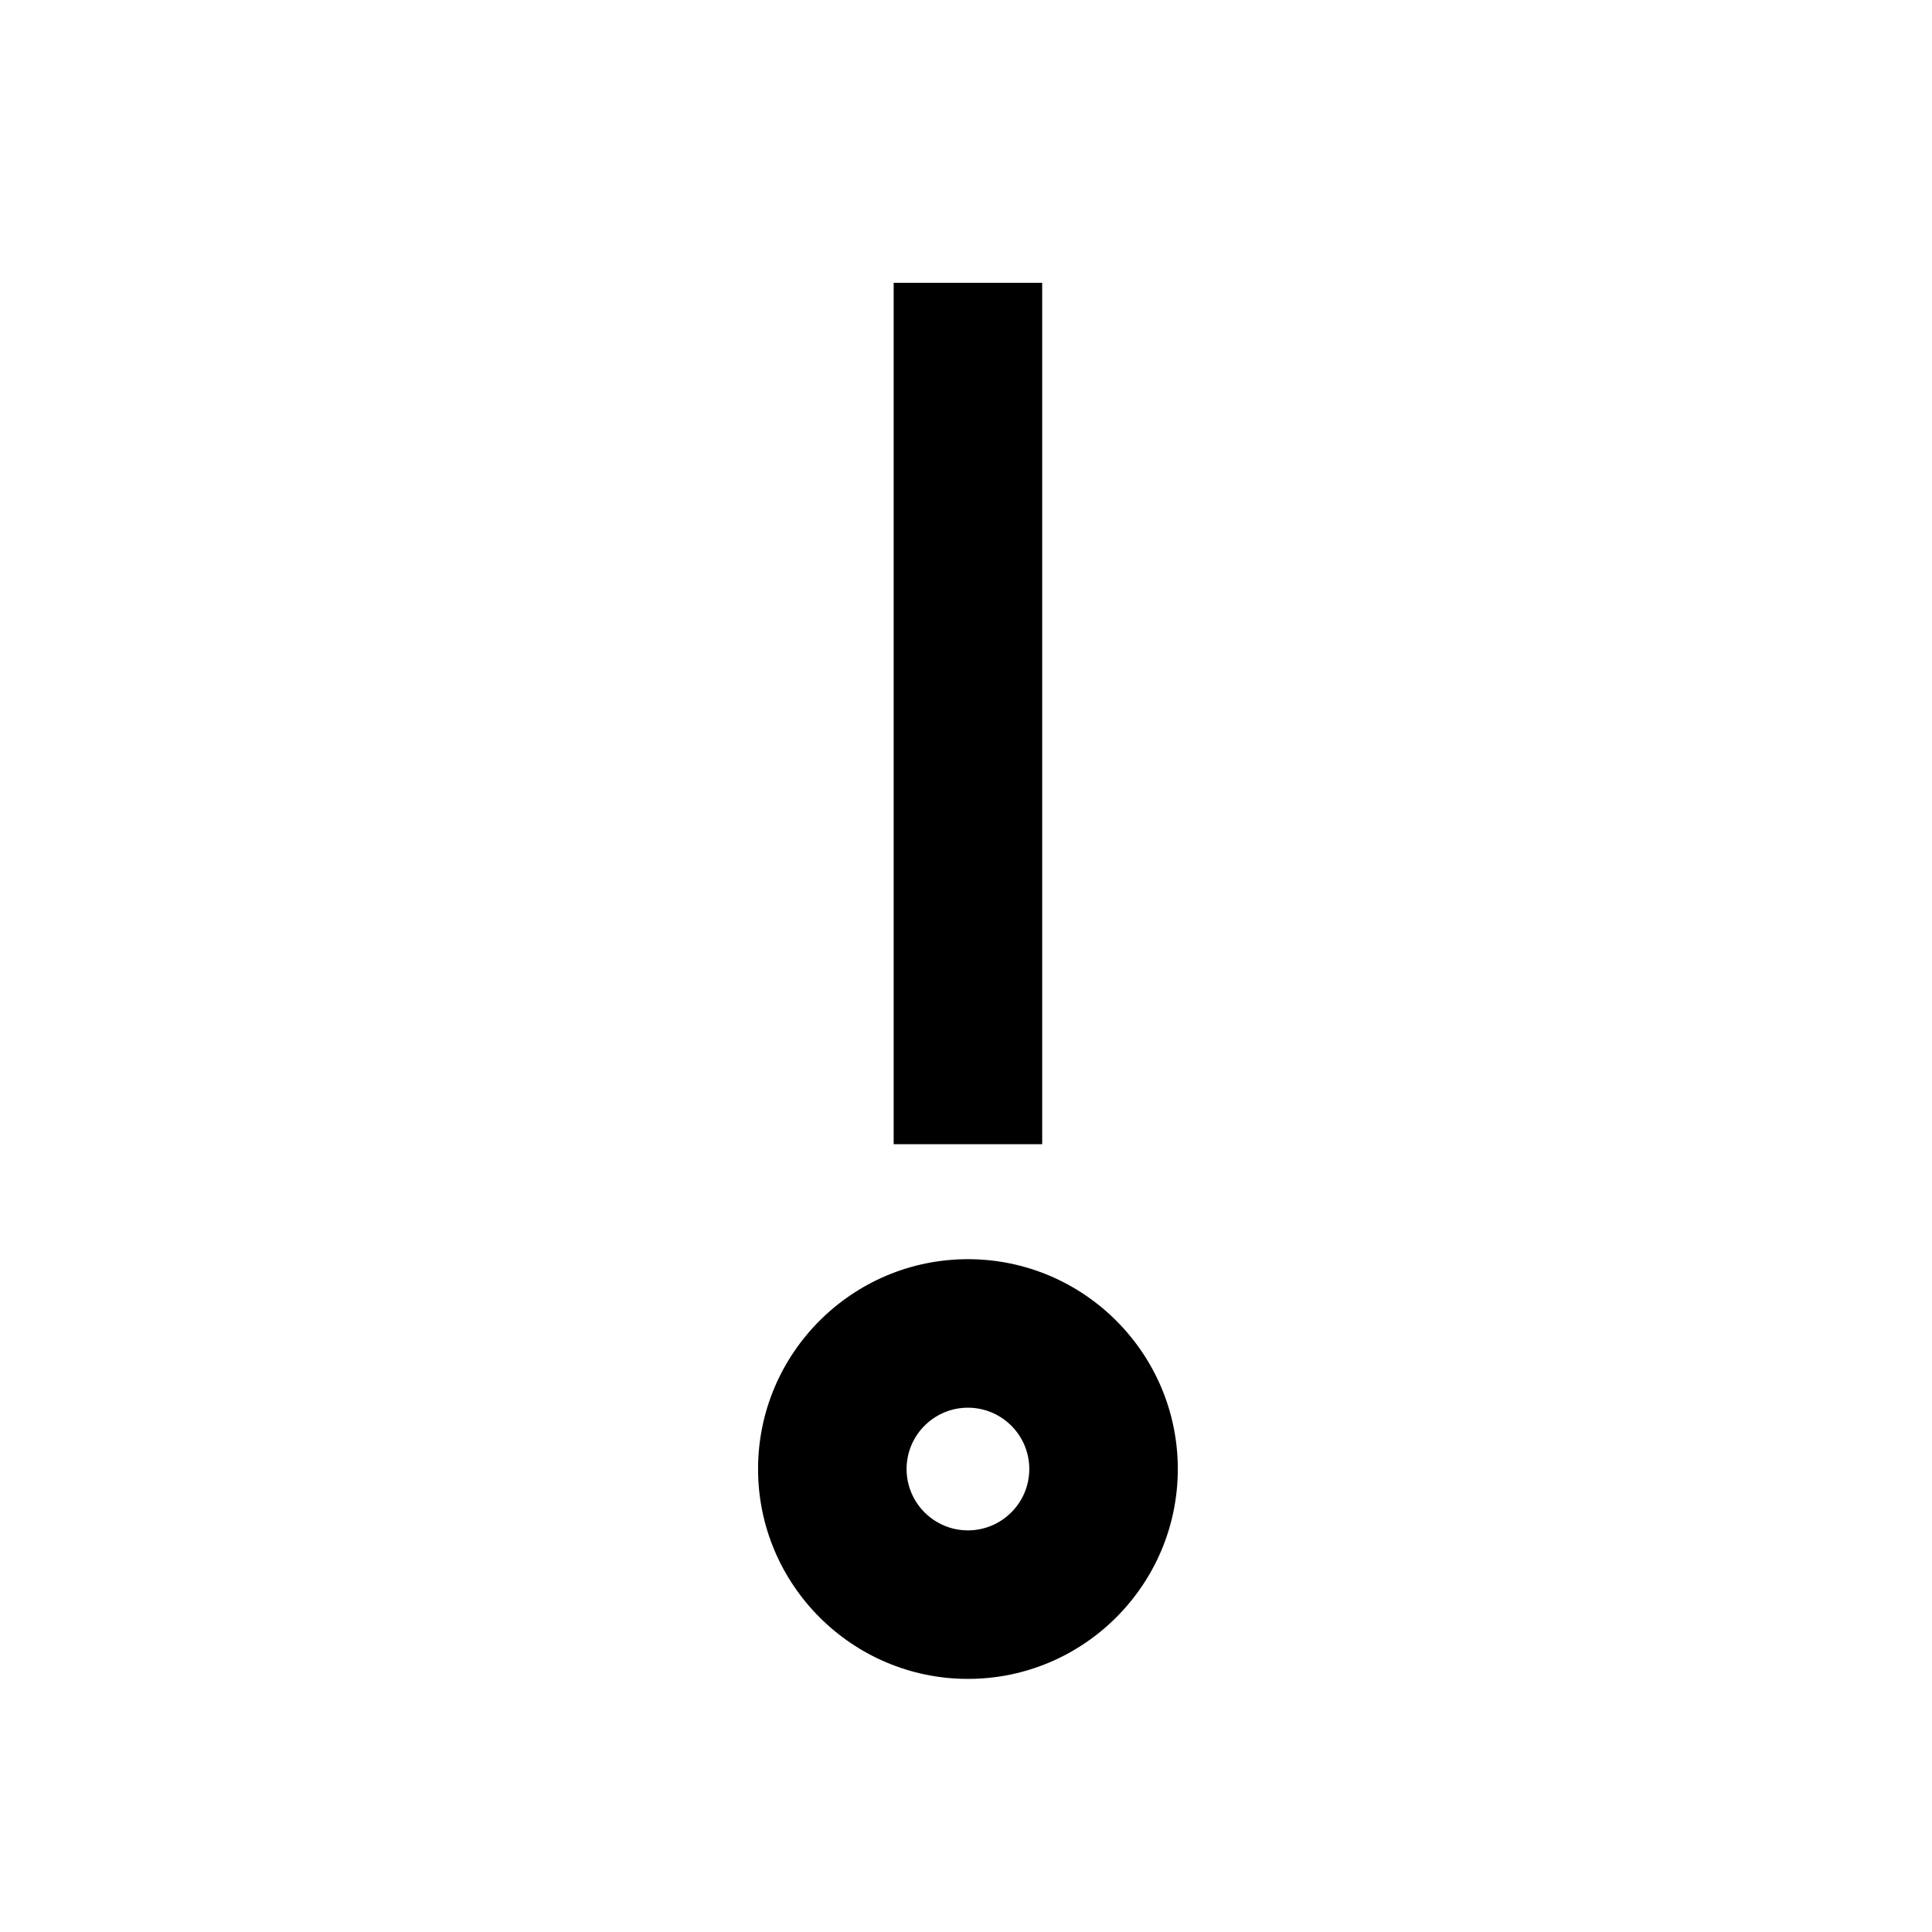 <?xml version="1.0" encoding="UTF-8"?>
<!-- Uploaded to: SVG Repo, www.svgrepo.com, Generator: SVG Repo Mixer Tools -->
<svg fill="#000000" width="800px" height="800px" version="1.1" viewBox="144 144 512 512" xmlns="http://www.w3.org/2000/svg">
 <path d="m380.83 447.23h39.359v-228.29h-39.359zm19.68 69.824c-8.969 0-16.258 7.289-16.258 16.25 0 8.965 7.289 16.262 16.258 16.262 8.965 0 16.262-7.297 16.262-16.262 0-8.961-7.297-16.25-16.262-16.25zm0 71.871c-30.664 0-55.617-24.953-55.617-55.621 0-30.664 24.953-55.609 55.617-55.609 30.668 0 55.621 24.945 55.621 55.609 0 30.668-24.953 55.621-55.621 55.621z" fill-rule="evenodd"/>
</svg>